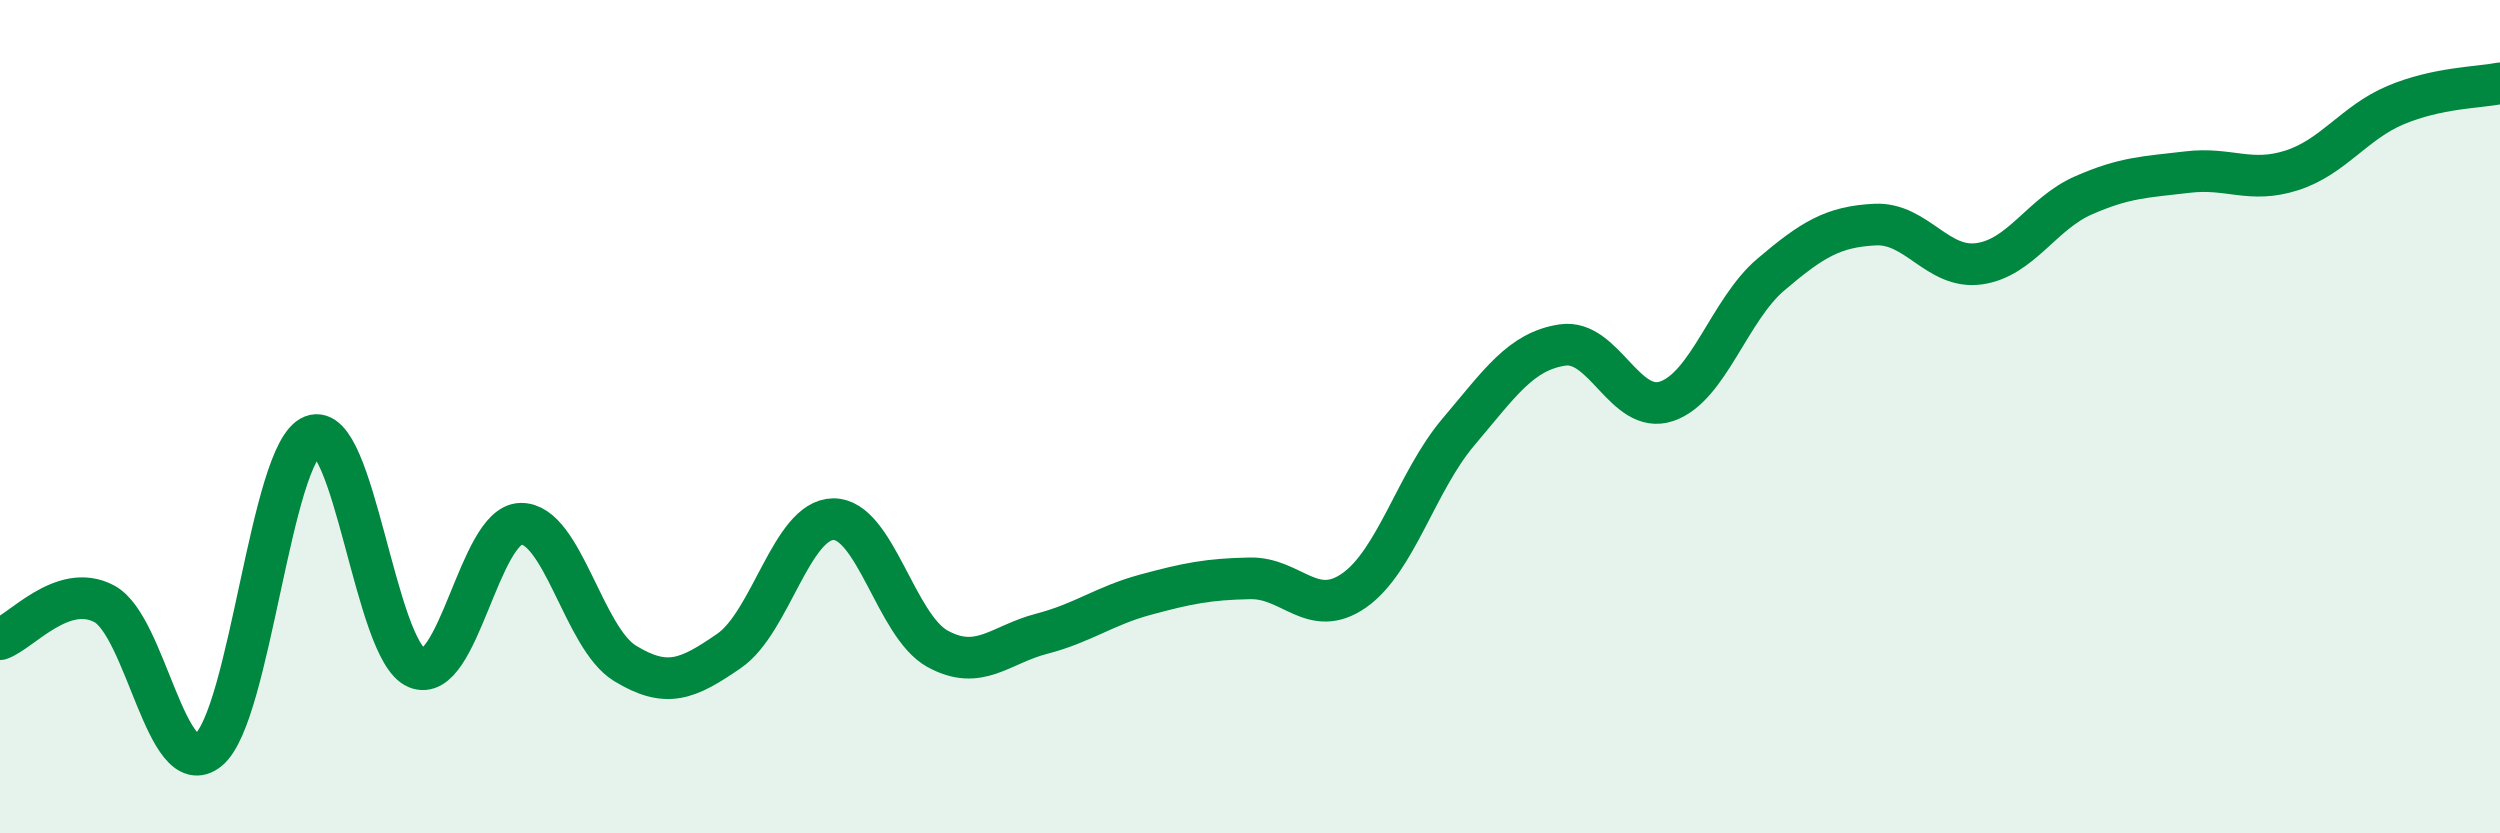 
    <svg width="60" height="20" viewBox="0 0 60 20" xmlns="http://www.w3.org/2000/svg">
      <path
        d="M 0,15.34 C 0.5,15.17 1.5,13.96 2.5,14.49 C 3.5,15.02 4,18.81 5,18 C 6,17.19 6.5,10.85 7.5,10.46 C 8.5,10.07 9,15.61 10,16.03 C 11,16.45 11.5,12.59 12.5,12.57 C 13.5,12.55 14,15.31 15,15.92 C 16,16.53 16.5,16.31 17.5,15.62 C 18.5,14.93 19,12.47 20,12.46 C 21,12.45 21.5,15.02 22.5,15.57 C 23.5,16.12 24,15.47 25,15.21 C 26,14.95 26.5,14.54 27.5,14.27 C 28.5,14 29,13.9 30,13.88 C 31,13.86 31.5,14.87 32.5,14.17 C 33.5,13.47 34,11.55 35,10.37 C 36,9.19 36.5,8.43 37.5,8.28 C 38.5,8.13 39,9.97 40,9.63 C 41,9.29 41.5,7.44 42.5,6.59 C 43.5,5.74 44,5.44 45,5.39 C 46,5.34 46.5,6.47 47.5,6.33 C 48.5,6.19 49,5.13 50,4.69 C 51,4.25 51.5,4.25 52.5,4.13 C 53.5,4.01 54,4.41 55,4.09 C 56,3.77 56.5,2.94 57.5,2.52 C 58.5,2.1 59.5,2.1 60,2L60 20L0 20Z"
        fill="#008740"
        opacity="0.1"
        stroke-linecap="round"
        stroke-linejoin="round"
      />
      <path
        d="M 0,15.34 C 0.5,15.17 1.5,13.96 2.5,14.49 C 3.5,15.02 4,18.81 5,18 C 6,17.19 6.5,10.85 7.5,10.46 C 8.5,10.07 9,15.61 10,16.03 C 11,16.45 11.5,12.59 12.5,12.57 C 13.5,12.55 14,15.31 15,15.92 C 16,16.53 16.5,16.31 17.5,15.62 C 18.5,14.93 19,12.47 20,12.46 C 21,12.45 21.5,15.02 22.5,15.57 C 23.5,16.12 24,15.47 25,15.21 C 26,14.95 26.5,14.54 27.5,14.27 C 28.5,14 29,13.9 30,13.88 C 31,13.86 31.5,14.87 32.5,14.17 C 33.5,13.47 34,11.55 35,10.37 C 36,9.19 36.5,8.43 37.5,8.28 C 38.5,8.13 39,9.97 40,9.63 C 41,9.29 41.5,7.44 42.5,6.59 C 43.5,5.74 44,5.44 45,5.39 C 46,5.34 46.5,6.47 47.5,6.33 C 48.5,6.19 49,5.13 50,4.69 C 51,4.25 51.5,4.25 52.5,4.13 C 53.5,4.01 54,4.41 55,4.09 C 56,3.77 56.5,2.94 57.5,2.52 C 58.5,2.1 59.5,2.1 60,2"
        stroke="#008740"
        stroke-width="1"
        fill="none"
        stroke-linecap="round"
        stroke-linejoin="round"
      />
    </svg>
  